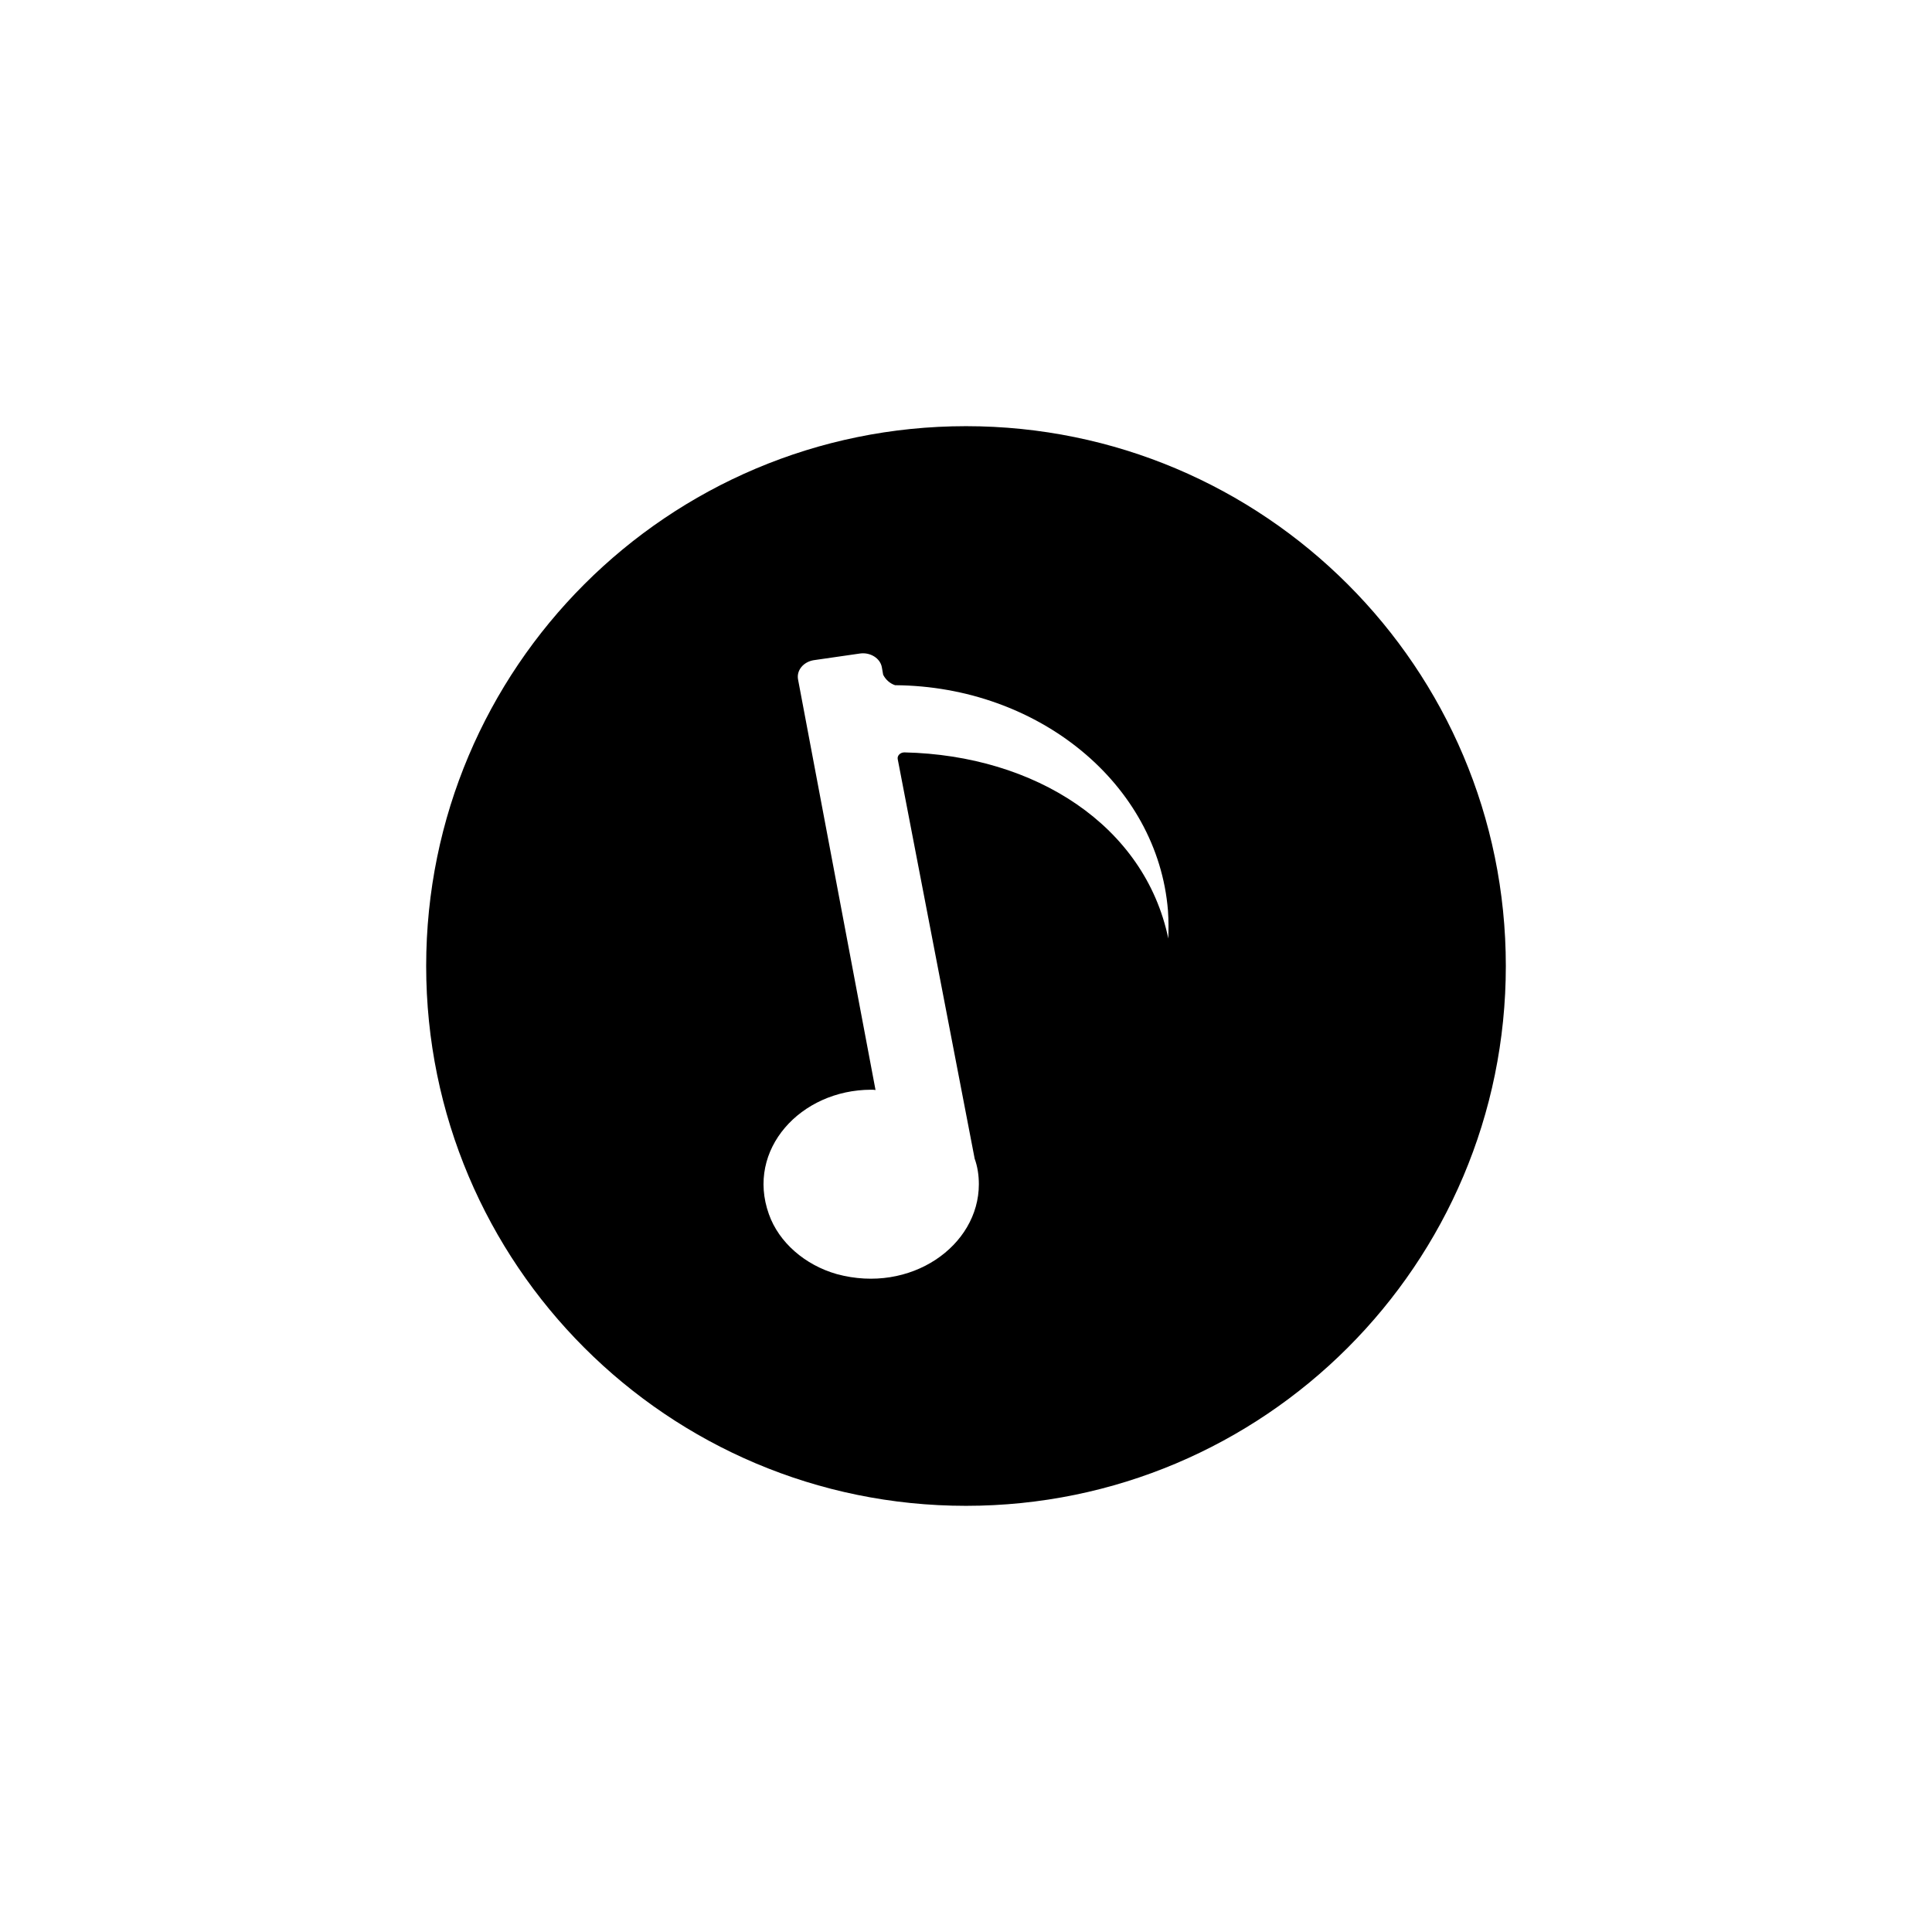 <?xml version="1.0" encoding="UTF-8"?>
<!-- Uploaded to: ICON Repo, www.iconrepo.com, Generator: ICON Repo Mixer Tools -->
<svg fill="#000000" width="800px" height="800px" version="1.1" viewBox="144 144 512 512" xmlns="http://www.w3.org/2000/svg">
 <path d="m400 256.94c-79.012 0-143.06 64.051-143.06 143.06 0 79.008 64.051 143.06 143.06 143.06 79.008 0 143.06-64.051 143.06-143.06 0-79.012-64.051-143.06-143.06-143.06zm-16.344 86.453c-1.055 0-1.93 0.848-1.754 1.773l20.363 105.73v0.078c0.789 2.156 1.141 4.469 1.141 6.859 0 16.34-18.078 29.133-37.648 23.816-8.426-2.391-15.359-8.402-17.992-15.875-6.144-17.109 8.426-32.984 27.117-32.984 0.352 0 0.789 0 1.141 0.078l-20.535-108.82c-0.438-2.391 1.402-4.625 4.125-5.086l12.289-1.773c2.723-0.387 5.356 1.234 5.793 3.621l0.352 2.004c0.613 1.234 1.754 2.312 3.16 2.773h0.086c37.824 0.309 69.508 26.051 72.23 59.73 0.176 2.543 0.176 5.008 0.09 7.398-6.242-29.906-35.203-48.551-69.957-49.324z"/>
</svg>
